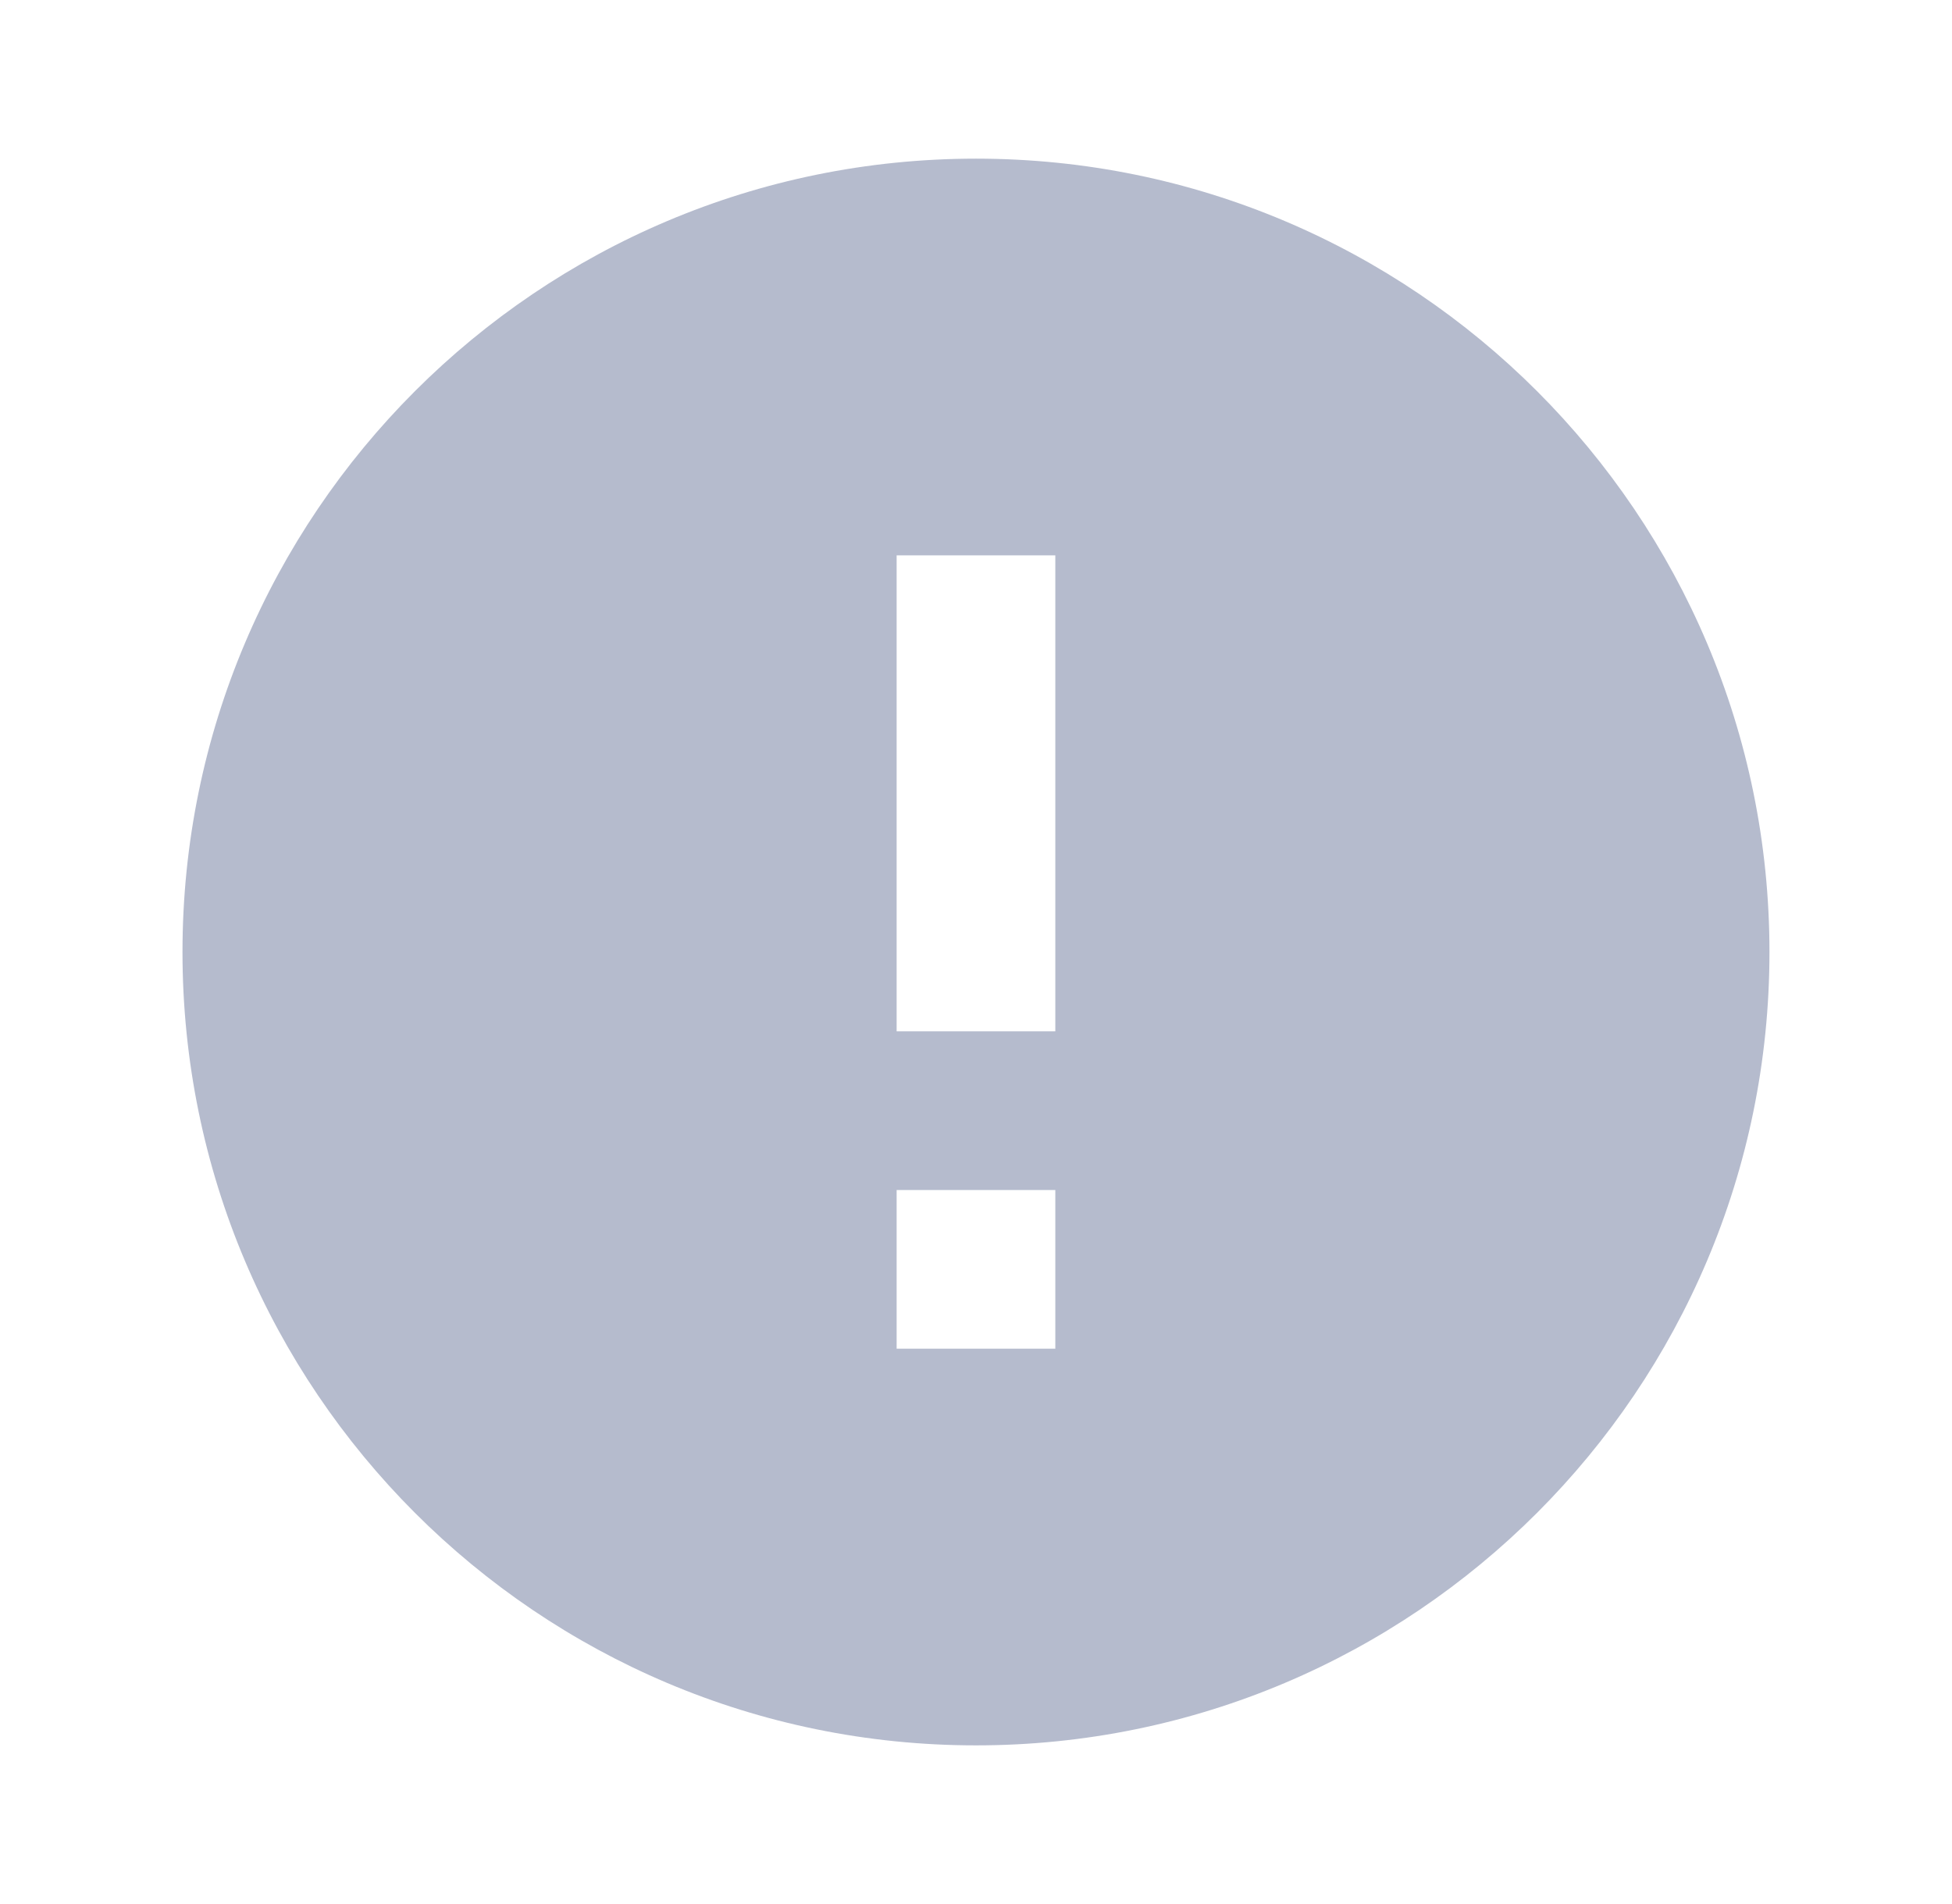 <svg xmlns="http://www.w3.org/2000/svg" width="41" height="40" viewBox="0 0 41 40" fill="none">
  <g clip-path="url(#clip0_1020_11698)">
    <path d="M20.5 3.333C11.3 3.333 3.833 10.8 3.833 20C3.833 29.2 11.3 36.667 20.5 36.667C29.7 36.667 37.166 29.2 37.166 20C37.166 10.8 29.7 3.333 20.5 3.333ZM22.166 28.334H18.833V25H22.166V28.334ZM22.166 21.667H18.833V11.667H22.166V21.667Z" fill="#B5BBCD"/>
  </g>
  <defs>
    <clipPath id="clip0_1020_11698">
      <rect width="40" height="40" fill="white" transform="translate(0.5)"/>
    </clipPath>
  </defs>
</svg>
